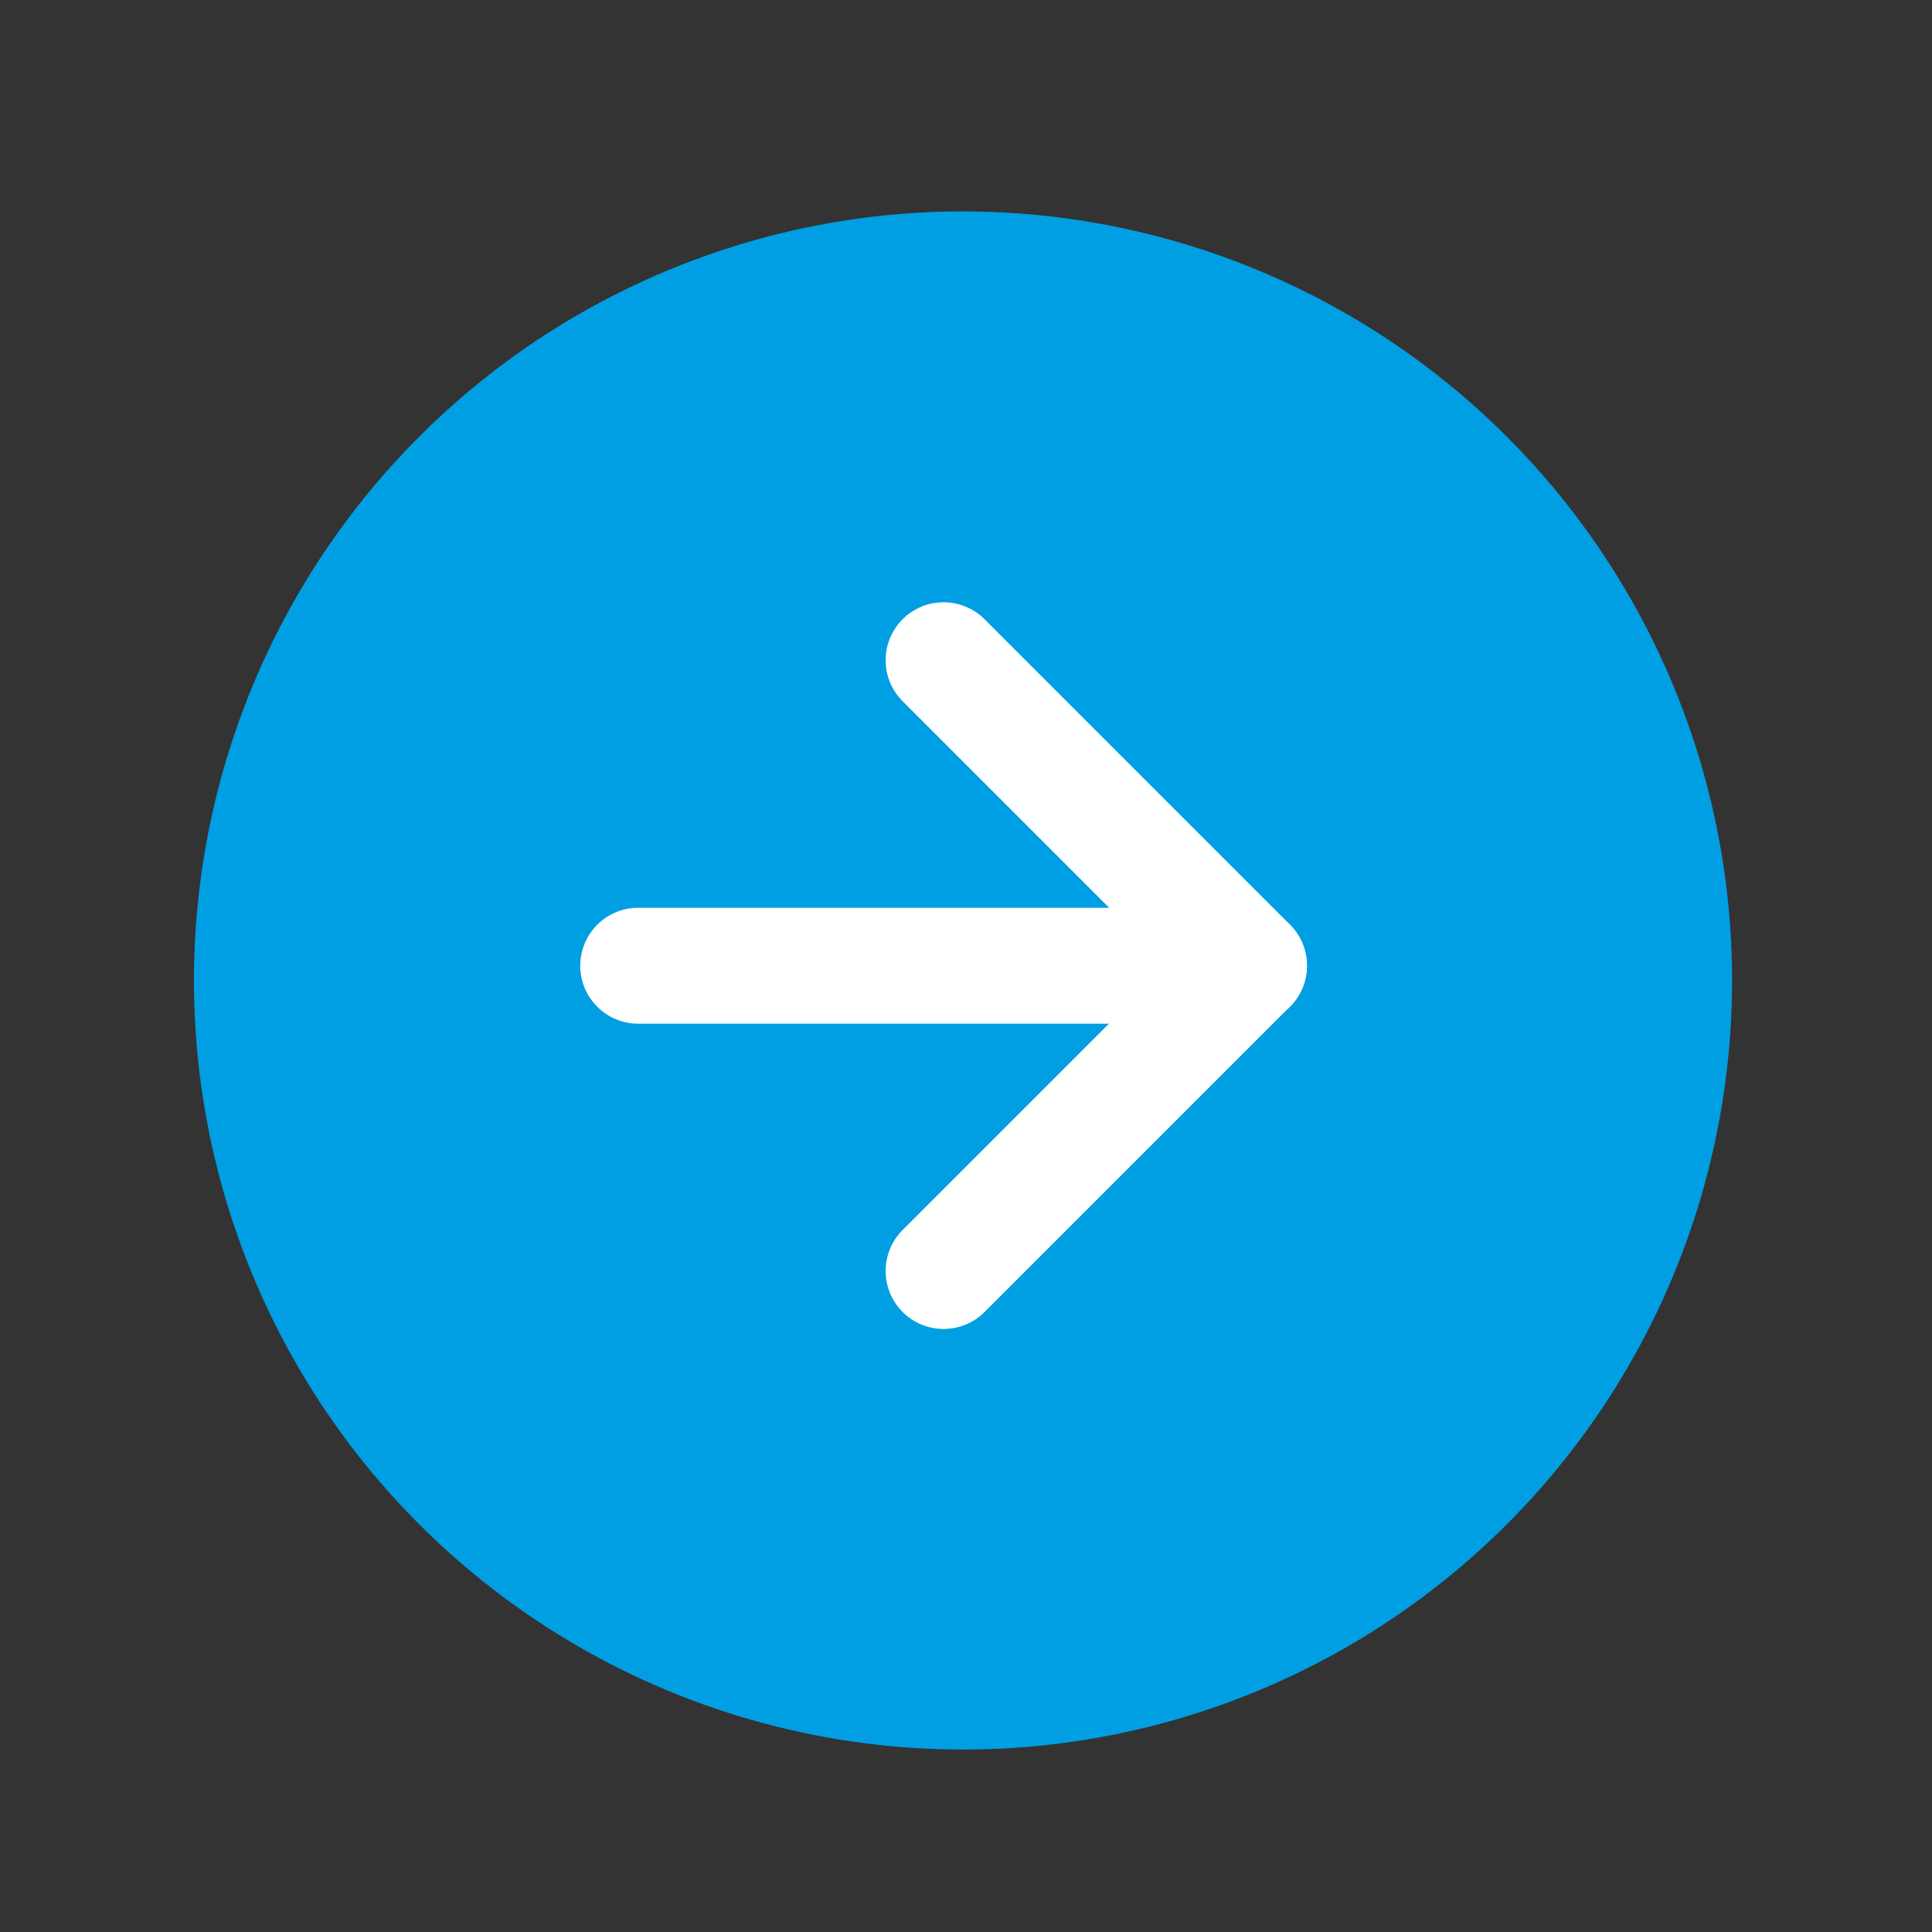 <?xml version="1.0" encoding="UTF-8"?>
<svg id="Ebene_1" data-name="Ebene 1" xmlns="http://www.w3.org/2000/svg" viewBox="0 0 150 150">
  <rect x="0" y="0" width="150" height="150" fill="#333333" stroke="none"/>
  <defs>
    <style>
      .cls-1 {
        fill: #009fe3;
      }

      .cls-2 {
        fill: none;
        stroke: #fff;
        stroke-linecap: round;
        stroke-linejoin: round;
        stroke-width: 9px;
      }
    </style>
  </defs>
  <circle id="Ellipse_26" data-name="Ellipse 26" class="cls-1" cx="74.77" cy="76.13" r="59.71" transform="translate(-31.53 85.45) rotate(-50.53)"/>
  <g id="Gruppe_1958" data-name="Gruppe 1958">
    <path id="Pfad_13099" data-name="Pfad 13099" class="cls-2" d="M73.26,98.68l23.71-23.71-23.71-23.71"/>
    <path id="Pfad_13100" data-name="Pfad 13100" class="cls-2" d="M49.55,74.98h47.42"/>
  </g>
</svg>